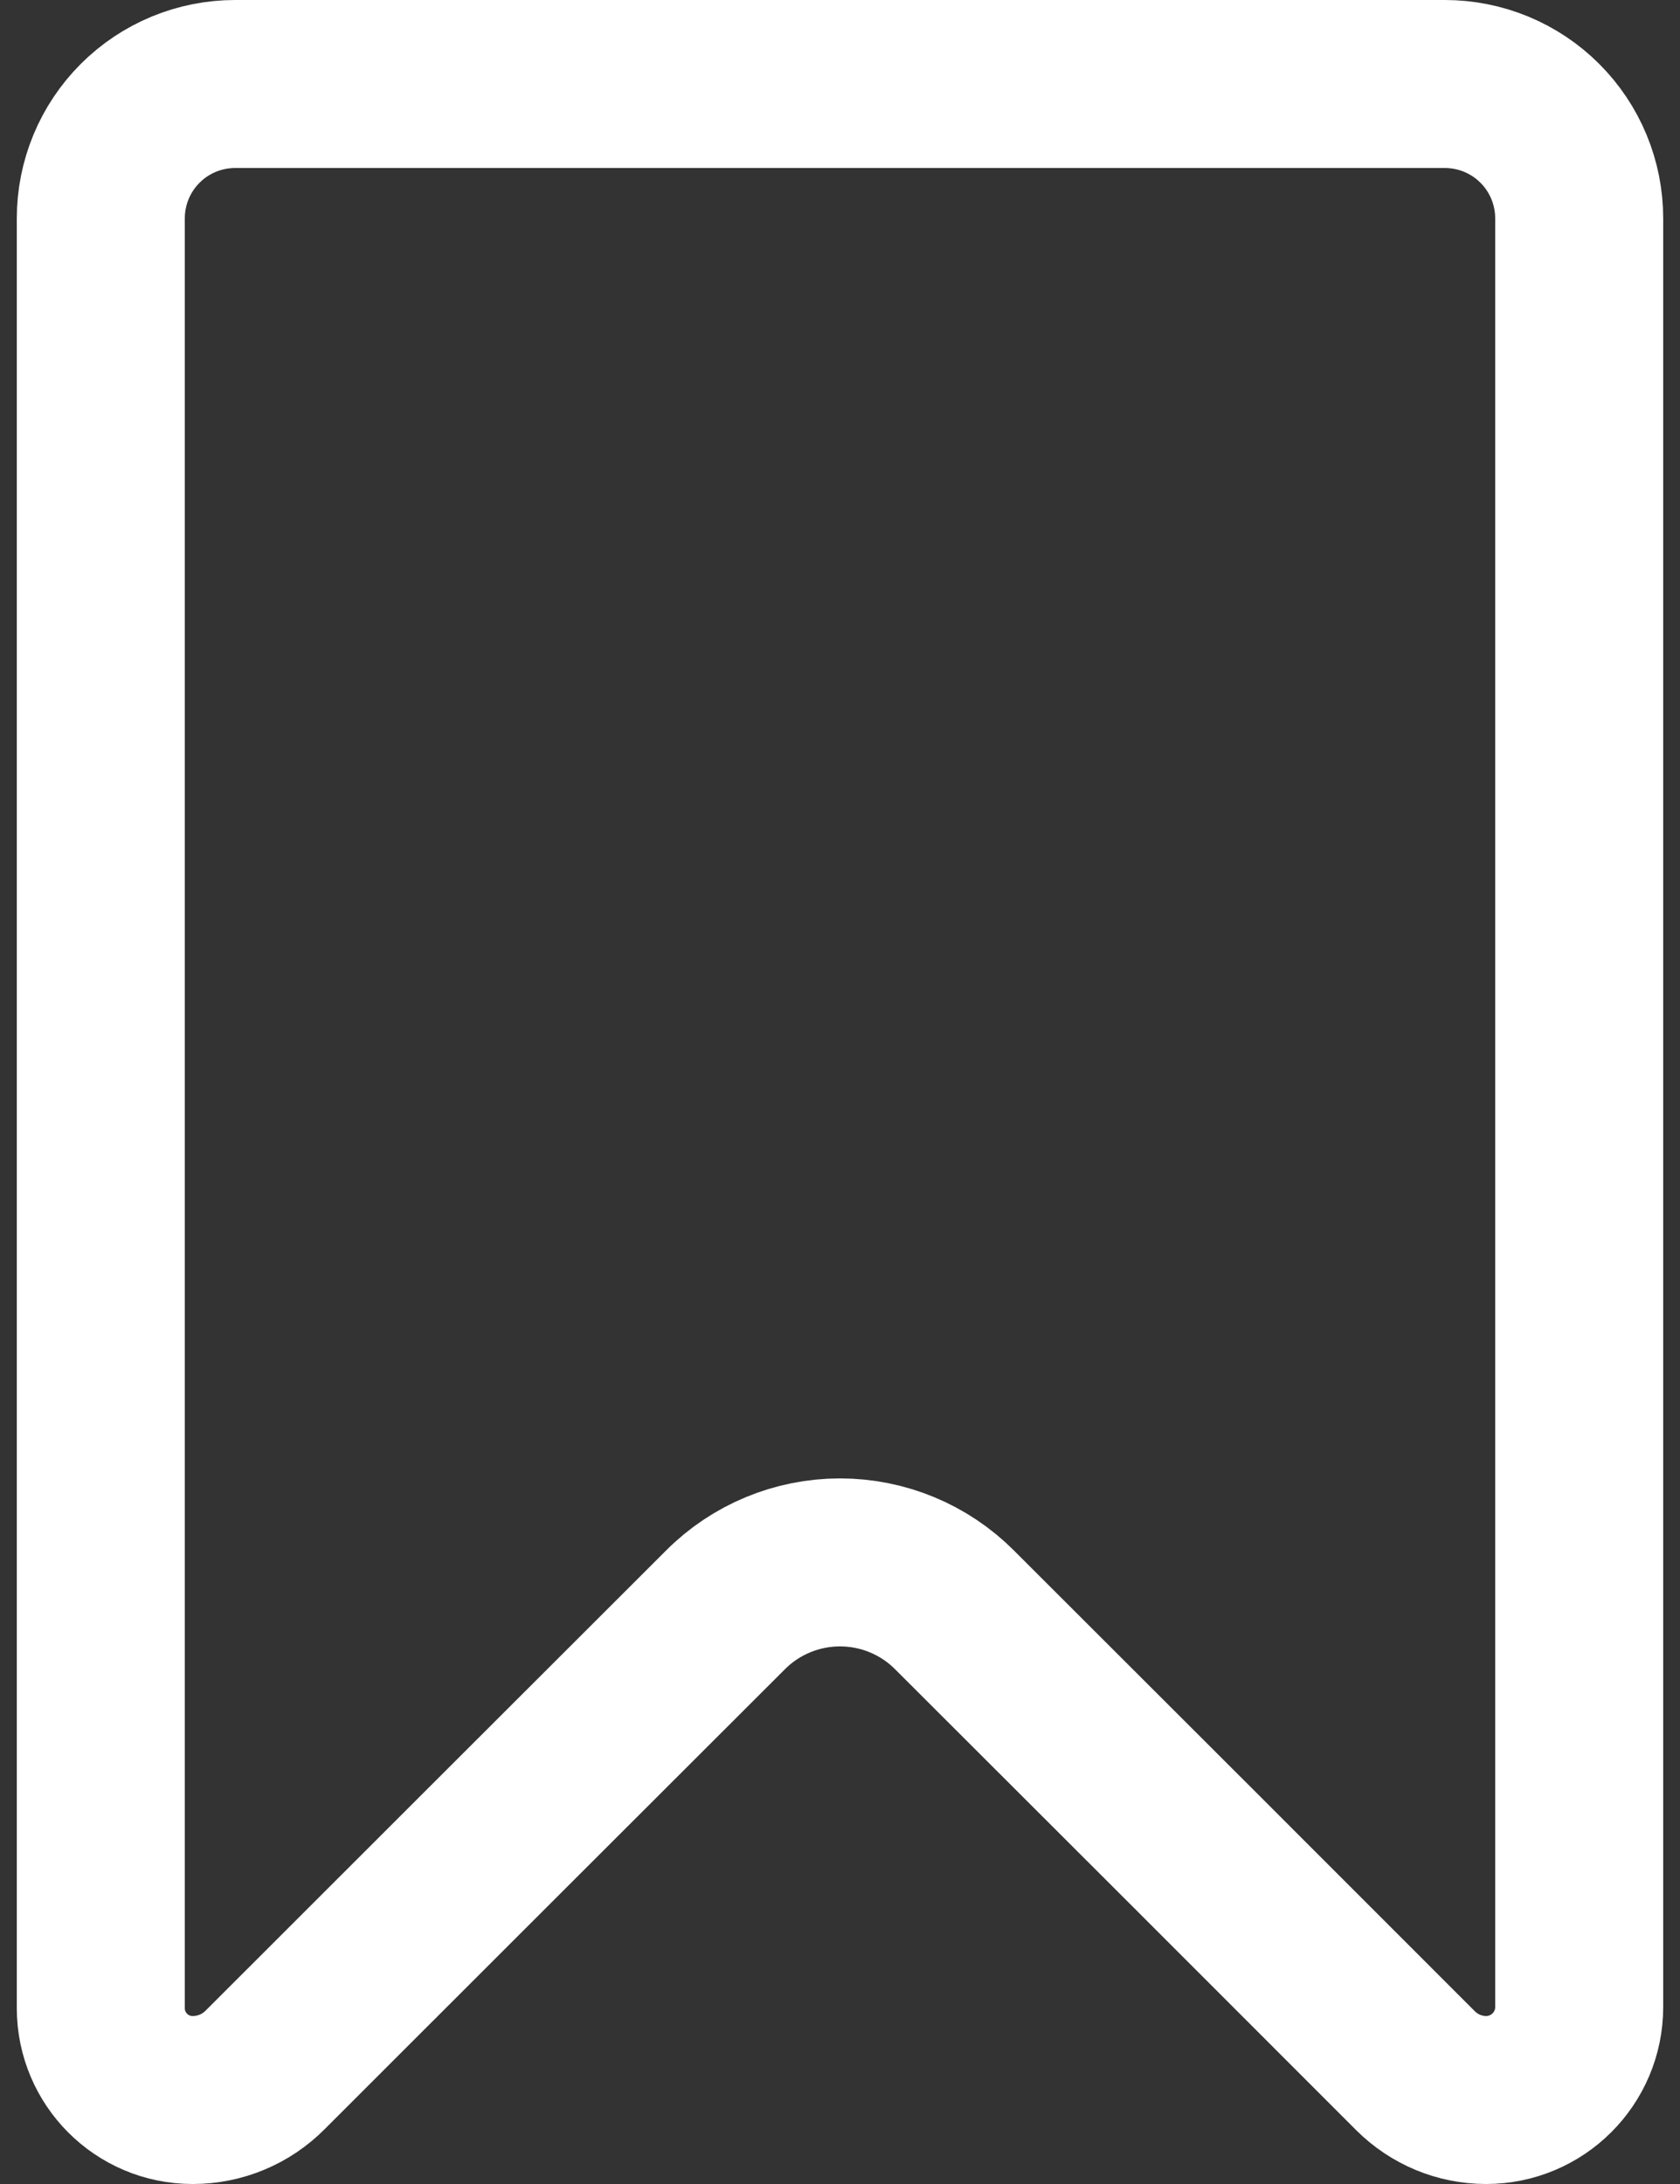 <svg width="20" height="26" viewBox="0 0 20 26" fill="none" xmlns="http://www.w3.org/2000/svg">
<rect x="0" y="0" width="20" height="26" fill="#333333" stroke="none"/>
<path d="M2.8 1C2.376 1 1.968 1.168 1.668 1.469C1.368 1.769 1.2 2.176 1.2 2.6V23.906C1.2 24.51 1.688 25 2.292 25H2.296C2.62 25 2.928 24.871 3.156 24.642C4.216 23.583 7.344 20.455 8.636 19.166C8.996 18.804 9.488 18.6 10 18.6C10.512 18.6 11.004 18.804 11.364 19.166C12.66 20.459 15.804 23.602 16.852 24.652C17.076 24.875 17.376 25 17.692 25C18.304 25 18.8 24.504 18.8 23.893V2.6C18.8 2.176 18.632 1.769 18.332 1.469C18.032 1.168 17.624 1 17.2 1H2.8Z" stroke="white" stroke-width="2" stroke-miterlimit="10" stroke-linecap="round" stroke-linejoin="round"/>
</svg>
